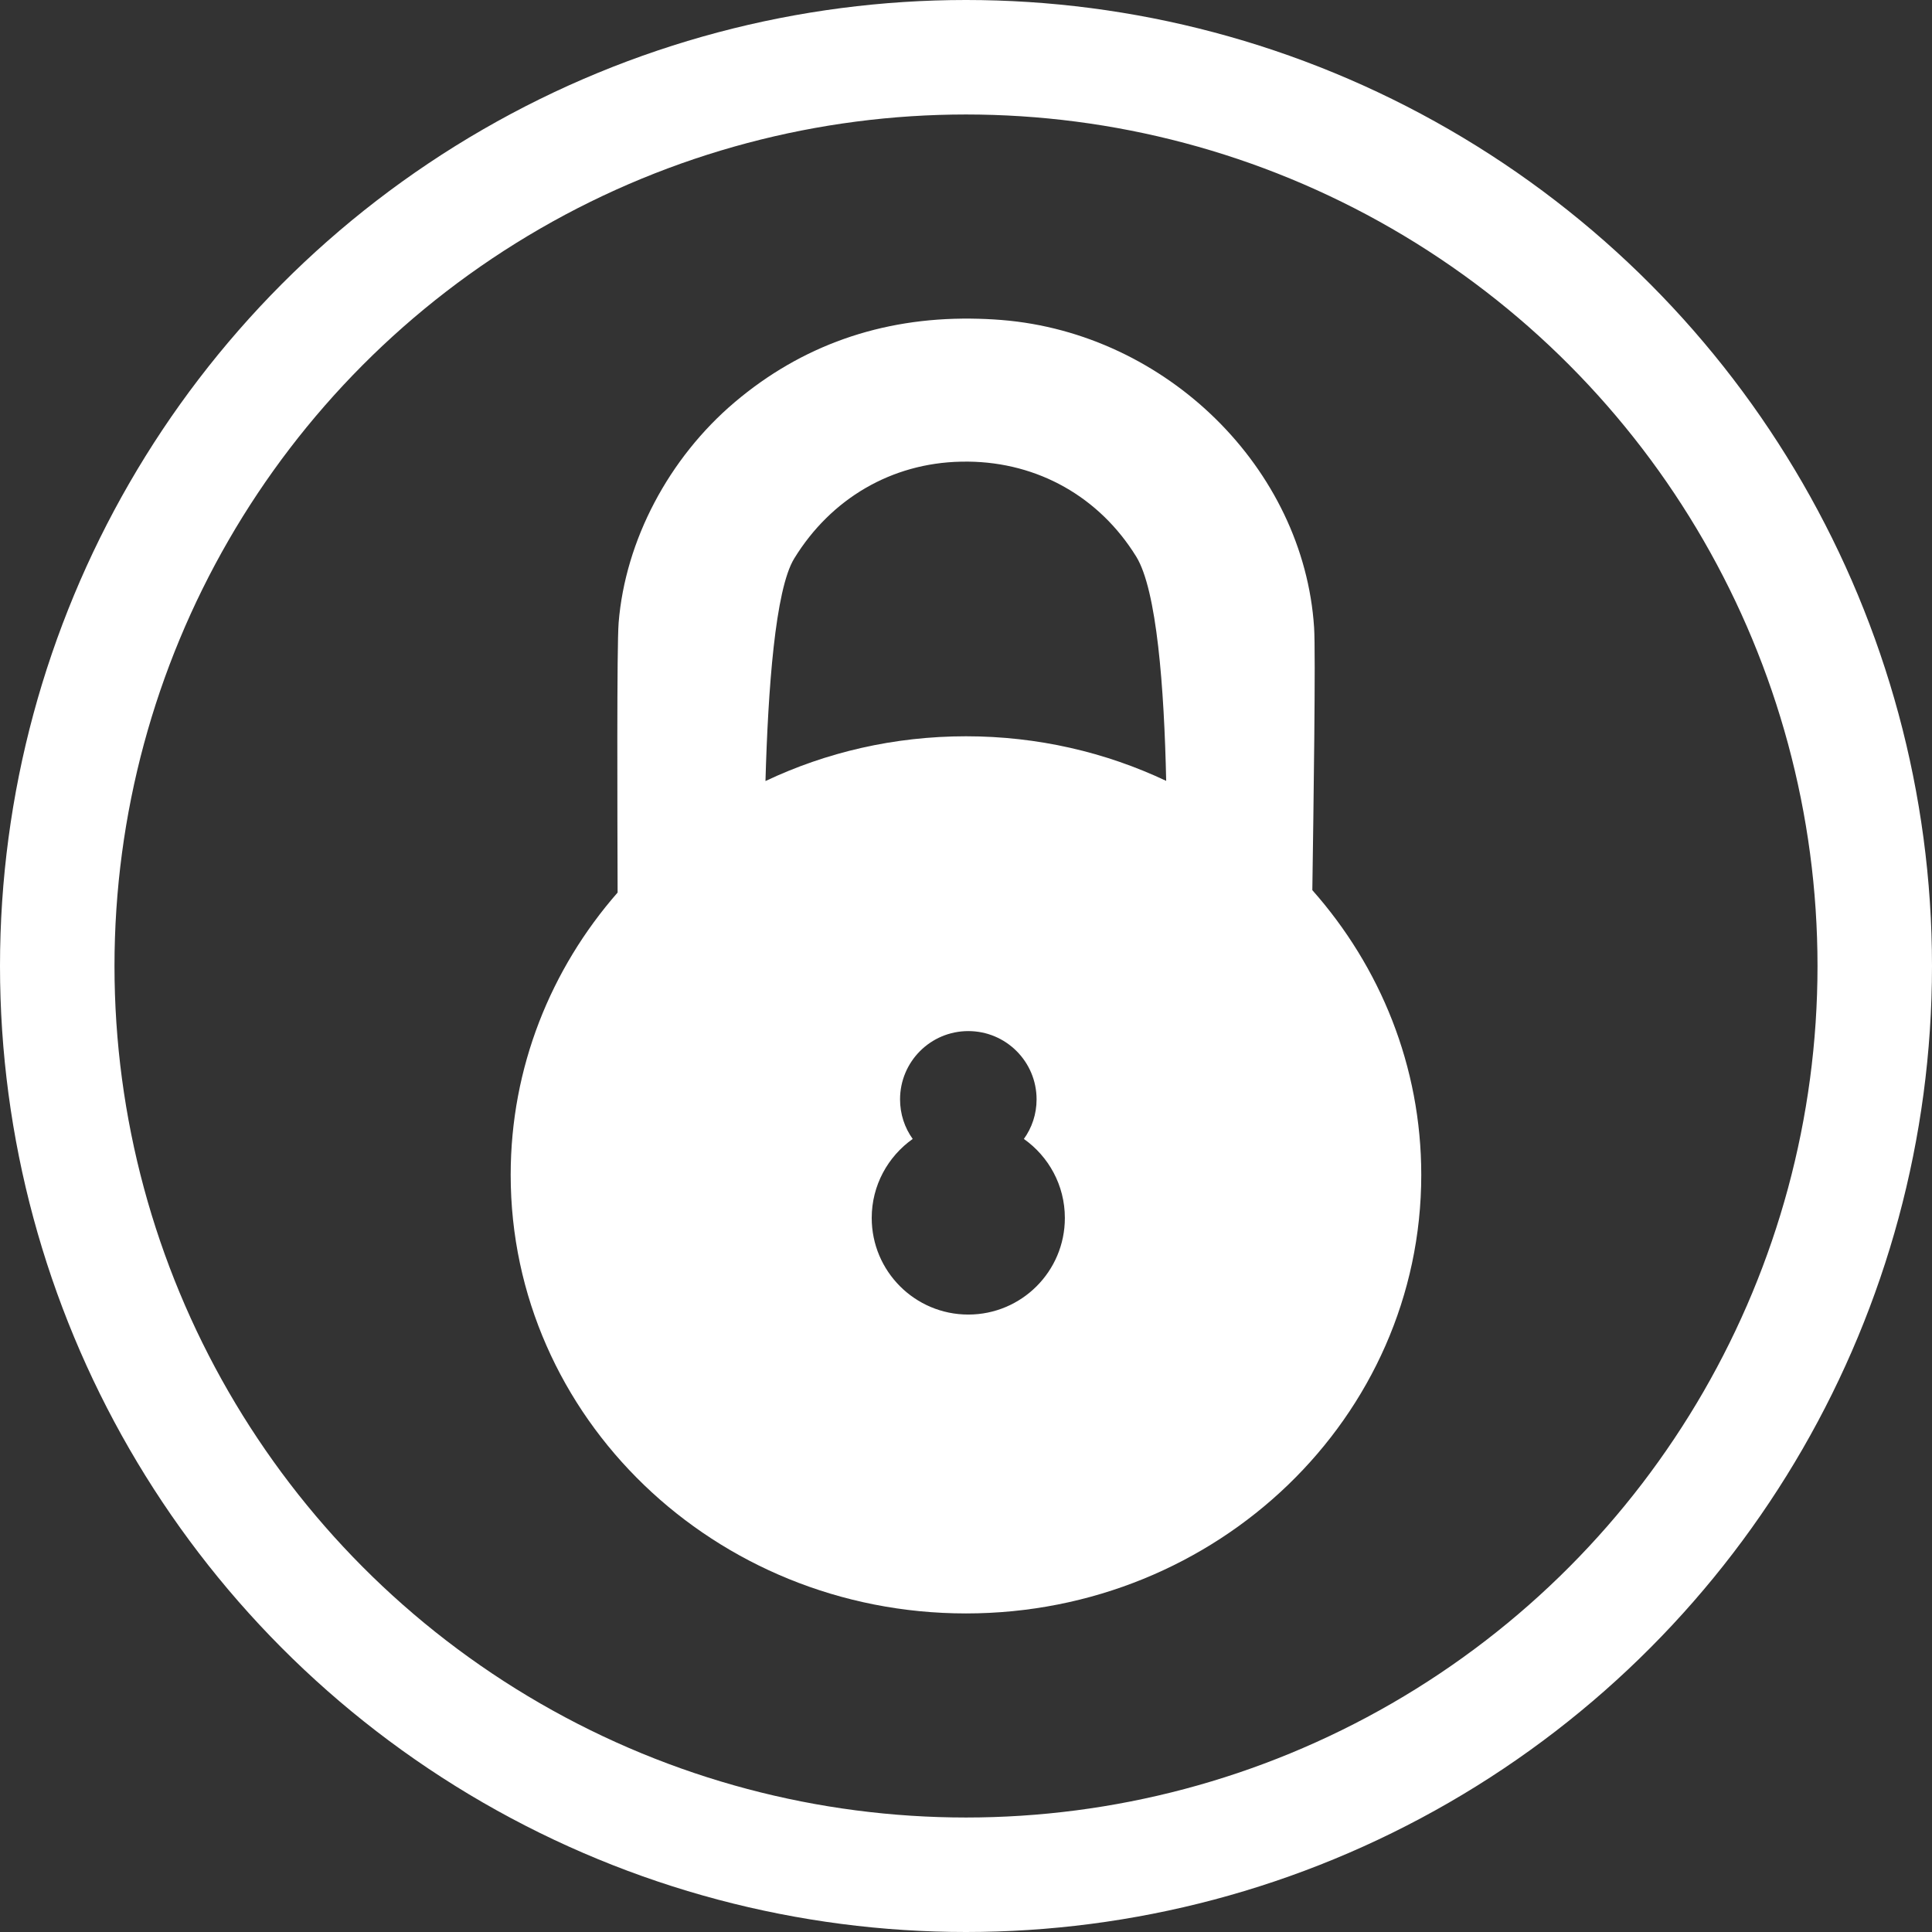 <svg version="1.1" id="Layer_1" xmlns="http://www.w3.org/2000/svg" xmlns:xlink="http://www.w3.org/1999/xlink" x="0px" y="0px"
	 width="33.75px" height="33.75px" viewBox="0 0 33.75 33.75" enable-background="new 0 0 33.75 33.75" xml:space="preserve">
<rect x="0" y="0" width="33.75" height="33.75" fill="#333333" stroke="none"/>
<g>
	<defs>
		<rect id="SVGID_1_" width="33.75" height="33.75"/>
	</defs>
	<clipPath id="SVGID_2_">
		<use xlink:href="#SVGID_1_"  overflow="visible"/>
	</clipPath>
	
		<circle clip-path="url(#SVGID_2_)" fill="none" stroke="#ffffff" stroke-width="2" stroke-miterlimit="10" cx="16.875" cy="16.875" r="15.875"/>
	<path clip-path="url(#SVGID_2_)" fill="#ffffff" d="M22.925,15.55c0.021-1.424,0.06-4.15,0.031-4.587
		c-0.18-2.781-2.577-5.141-5.459-5.373c-0.182-0.015-0.362-0.022-0.538-0.024C15.387,5.55,14,6.04,12.836,7.025
		c-1.154,0.977-1.913,2.417-2.029,3.852c-0.033,0.403-0.022,3.345-0.018,4.715c-1.165,1.332-1.868,3.053-1.868,4.932
		c0,4.231,3.561,7.661,7.954,7.661c4.393,0,7.953-3.43,7.953-7.661C24.828,18.626,24.111,16.889,22.925,15.55 M16.915,22.964
		c-0.932,0-1.687-0.756-1.687-1.688c0-0.569,0.283-1.073,0.716-1.38c-0.14-0.194-0.221-0.434-0.221-0.691
		c0-0.659,0.533-1.193,1.192-1.193s1.193,0.534,1.193,1.193c0,0.258-0.082,0.497-0.222,0.691c0.434,0.307,0.716,0.811,0.716,1.38
		C18.603,22.208,17.847,22.964,16.915,22.964 M16.875,12.862c-1.257,0-2.446,0.281-3.503,0.782c0.045-1.594,0.168-3.345,0.503-3.889
		c0.644-1.049,1.704-1.665,2.909-1.69c0.043-0.001,0.085-0.002,0.127-0.001c1.222,0.012,2.293,0.617,2.937,1.658
		c0.361,0.583,0.489,2.294,0.524,3.919C19.316,13.142,18.13,12.862,16.875,12.862"/>
</g>
</svg>